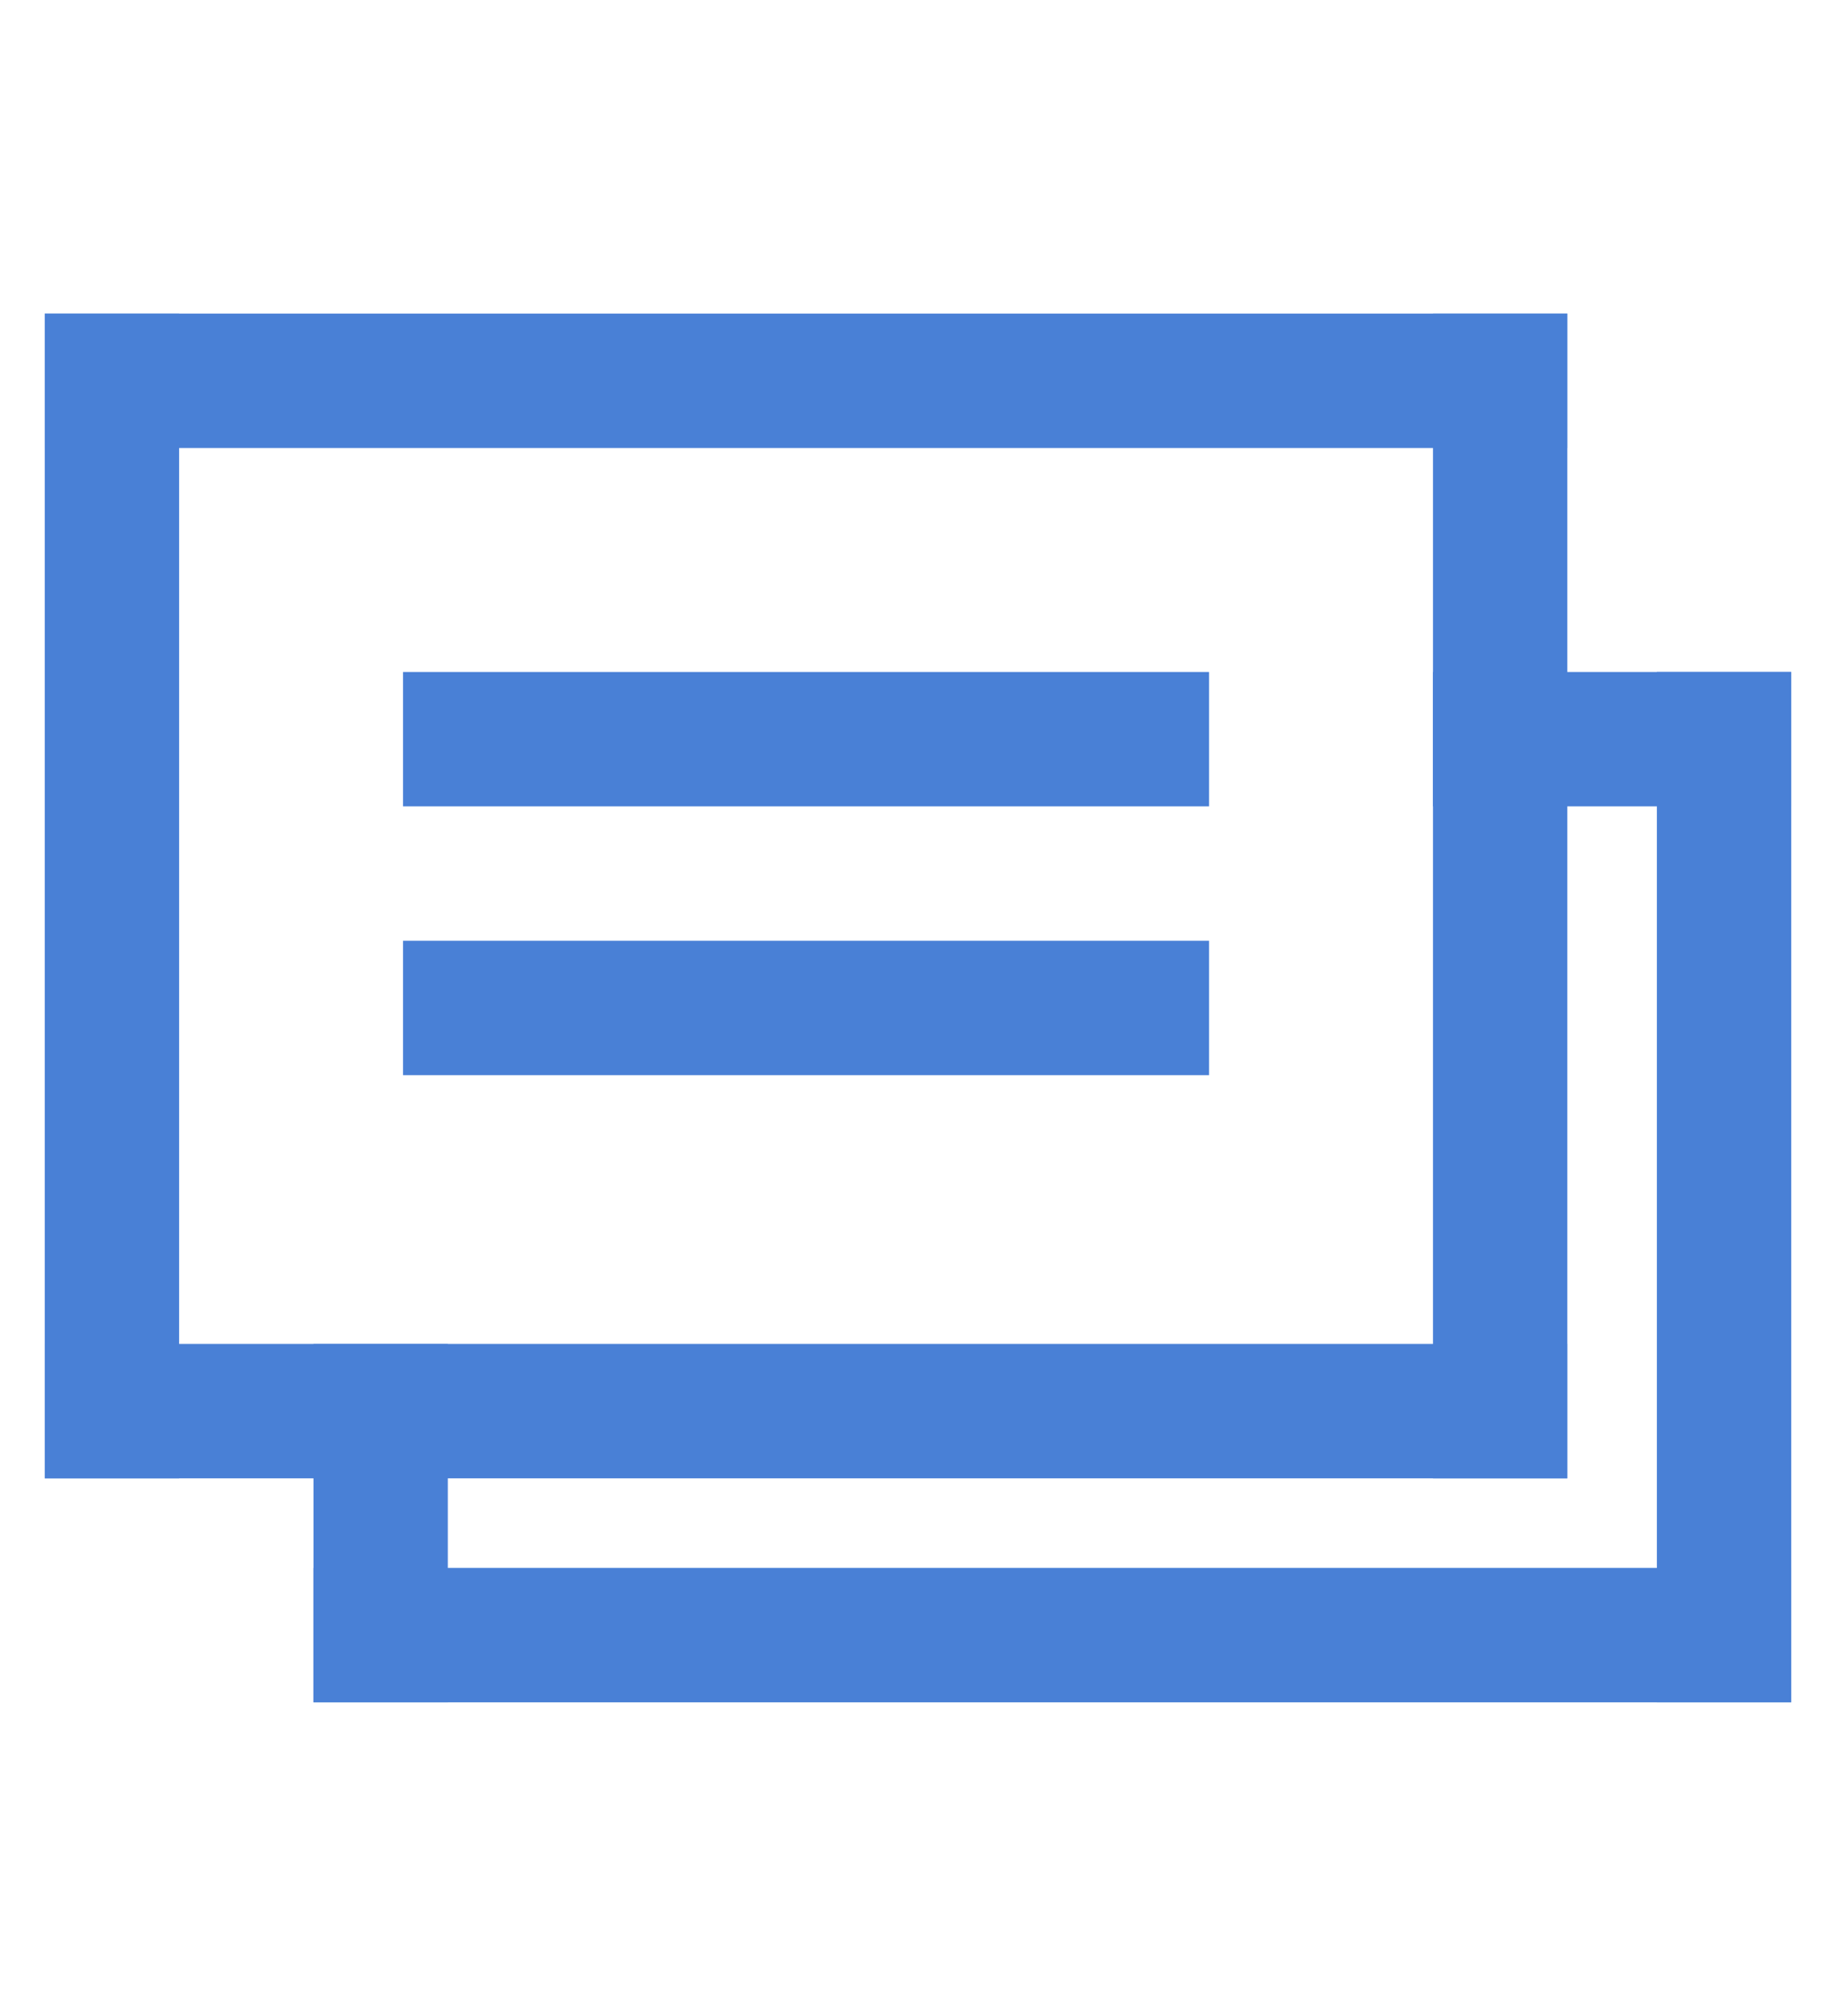 <svg width="41" height="45" viewBox="0 0 41 45" fill="none" xmlns="http://www.w3.org/2000/svg">
<path d="M1 7H35V10H1V7Z" fill="#4980D6"/>
<path d="M1 30H35V33H1V30Z" fill="#4980D6"/>
<path d="M32 33V7H35V33H32Z" fill="#4980D6"/>
<path d="M1 33V7H4V33H1Z" fill="#4980D6"/>
<path d="M9 18V15H27V18H9Z" fill="#4980D6"/>
<path d="M9 24V21H27V24H9Z" fill="#4980D6"/>
<path d="M7 38V35H40V38H7Z" fill="#4980D6"/>
<path d="M32 18V15H40V18H32Z" fill="#4980D6"/>
<path d="M37 38V15H40V38H37Z" fill="#4980D6"/>
<path d="M7 38V30H10V38H7Z" fill="#4980D6"/>
</svg>
